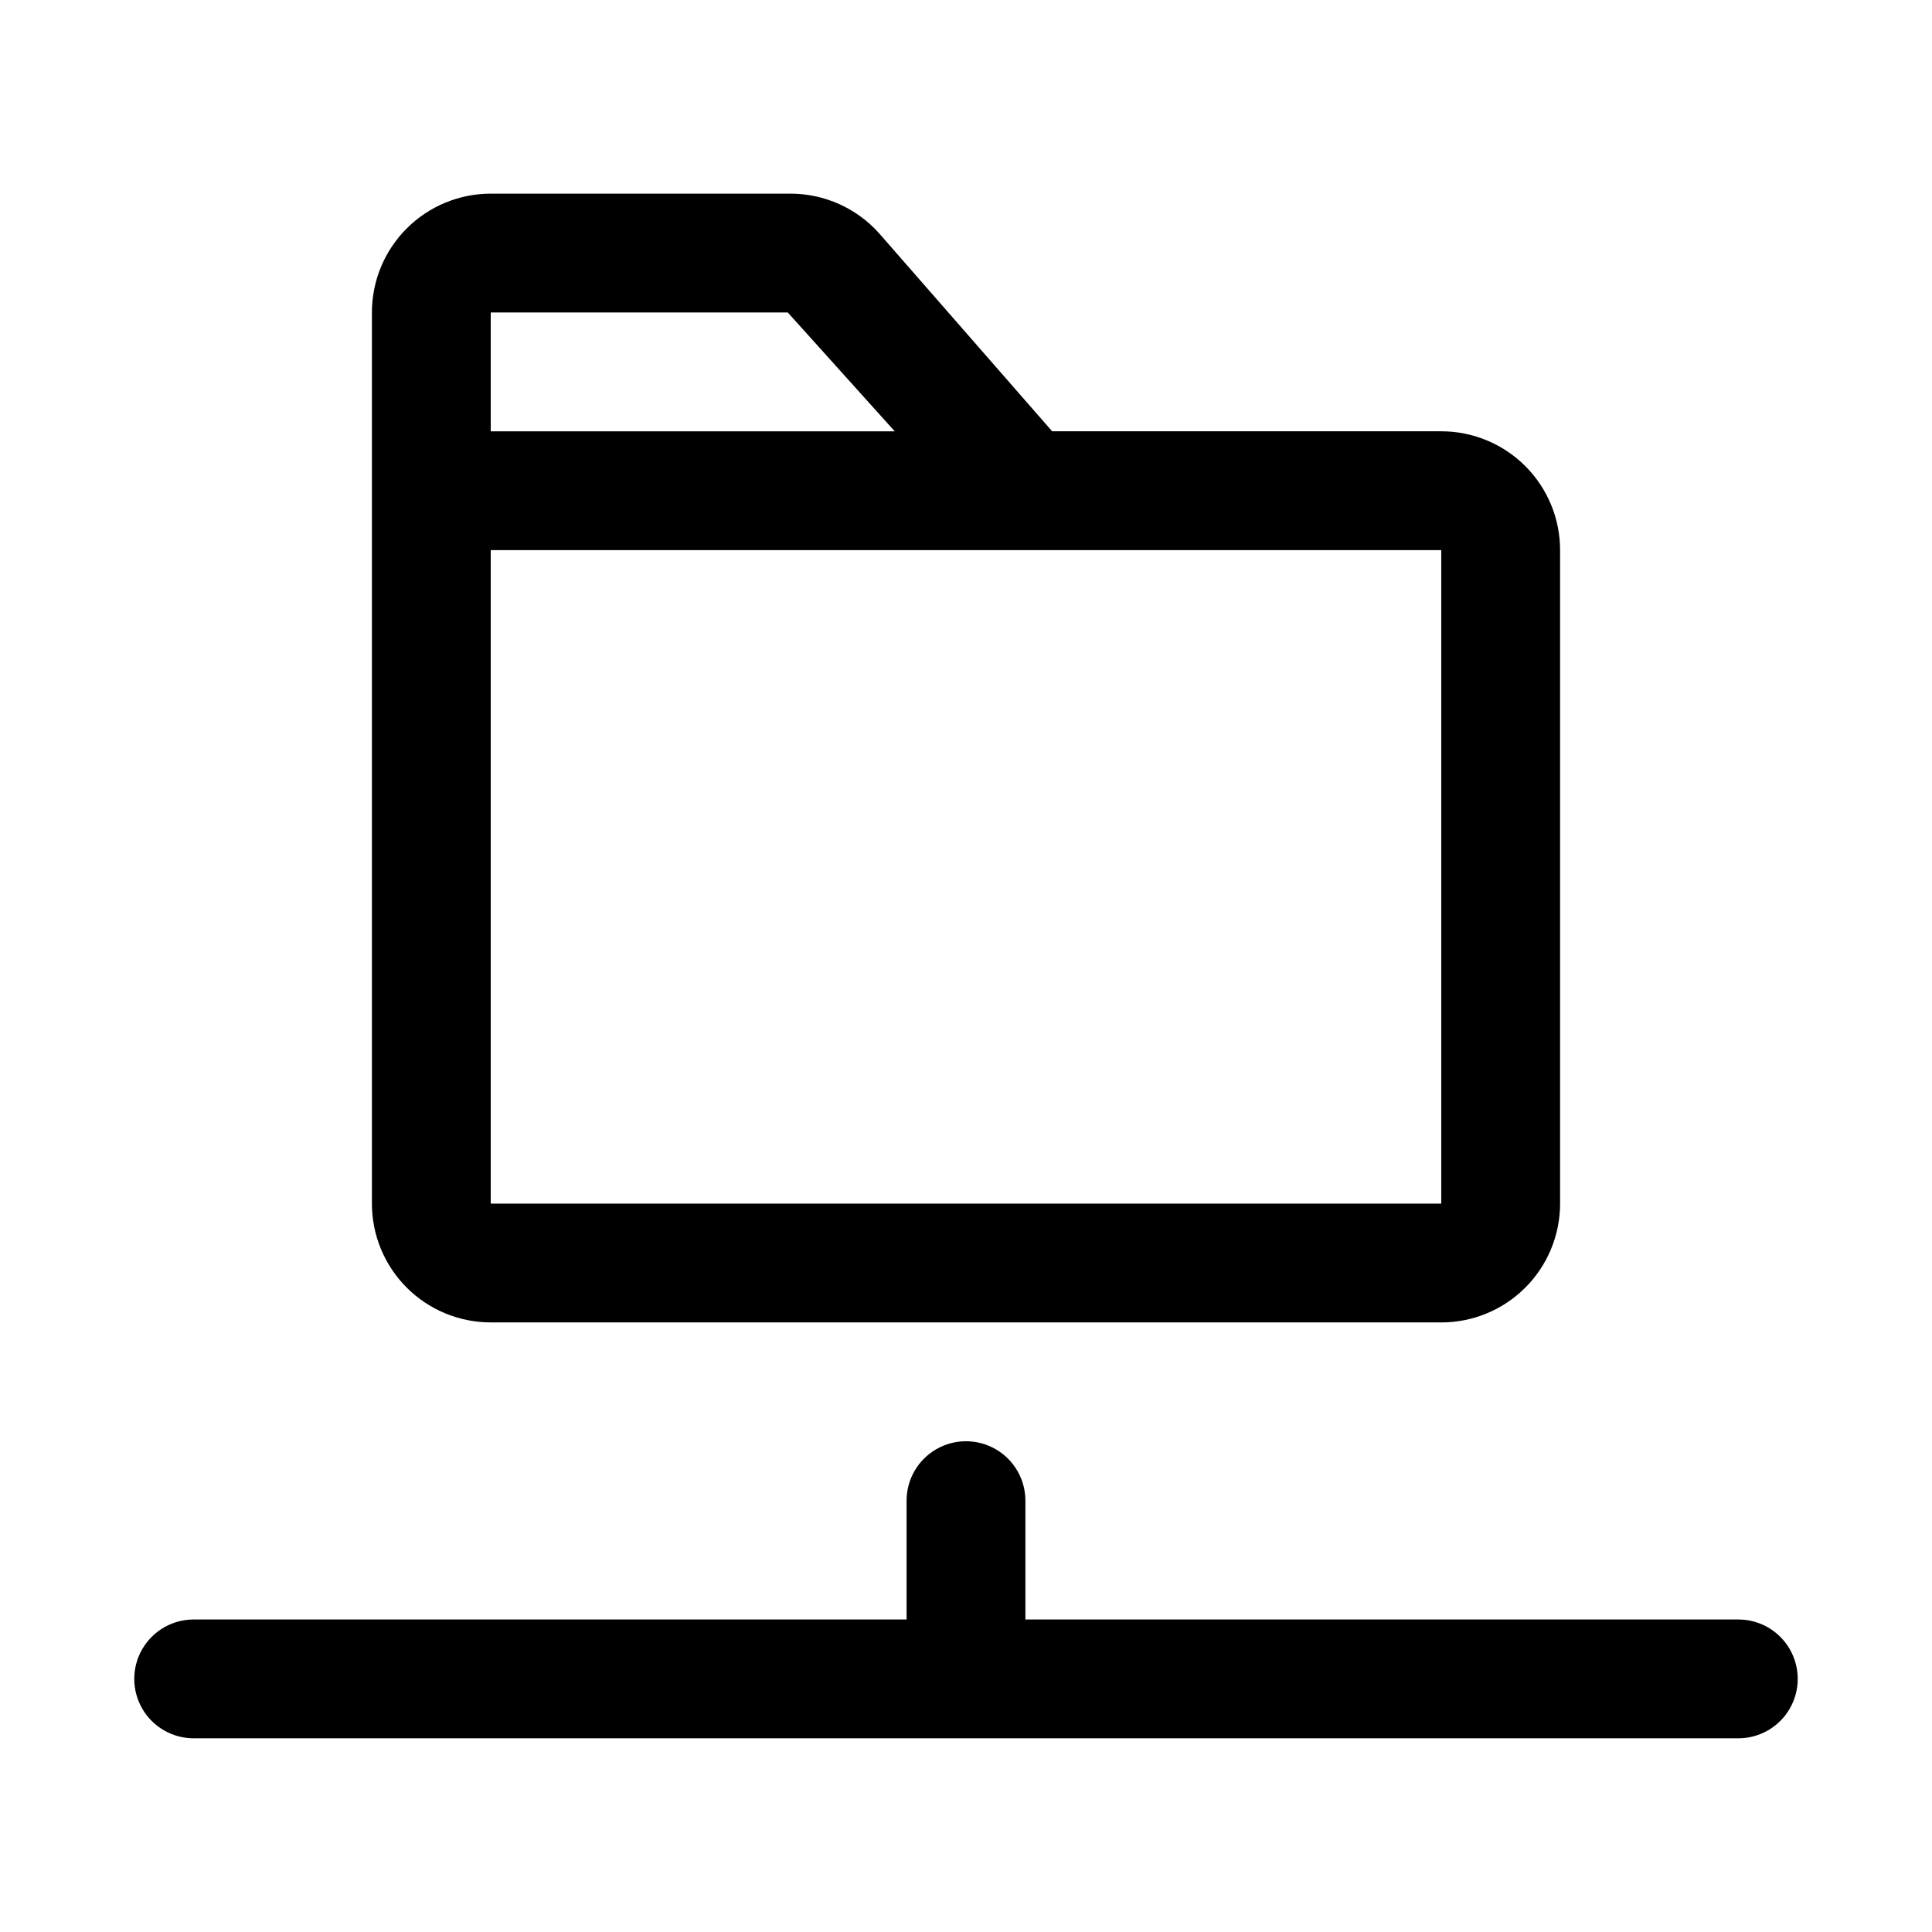 <?xml version="1.0" encoding="UTF-8"?>
<!-- Uploaded to: SVG Repo, www.svgrepo.com, Generator: SVG Repo Mixer Tools -->
<svg fill="#000000" width="800px" height="800px" version="1.1" viewBox="144 144 512 512" xmlns="http://www.w3.org/2000/svg">
 <g>
  <path d="m604.67 573.18h-188.93v-31.488c0-5.625-3-10.824-7.871-13.637s-10.875-2.812-15.746 0-7.871 8.012-7.871 13.637v31.488h-188.93c-5.625 0-10.82 3-13.633 7.871-2.812 4.871-2.812 10.875 0 15.746 2.812 4.871 8.008 7.871 13.633 7.871h409.35c5.625 0 10.82-3 13.633-7.871 2.812-4.871 2.812-10.875 0-15.746-2.812-4.871-8.008-7.871-13.633-7.871z"/>
  <path d="m525.95 494.46c8.352 0 16.363-3.316 22.266-9.223 5.906-5.902 9.223-13.914 9.223-22.262v-173.19c0-8.352-3.316-16.359-9.223-22.266-5.902-5.902-13.914-9.223-22.266-9.223h-103.12l-45.816-52.426c-5.961-6.695-14.492-10.531-23.457-10.551h-79.508c-8.352 0-16.359 3.32-22.266 9.223-5.906 5.906-9.223 13.914-9.223 22.266v236.16c0 8.348 3.316 16.359 9.223 22.262 5.906 5.906 13.914 9.223 22.266 9.223zm0-31.488-251.9 0.004v-173.19h251.9zm-173.18-236.16 28.34 31.488h-107.06v-31.488z"/>
 </g>
</svg>